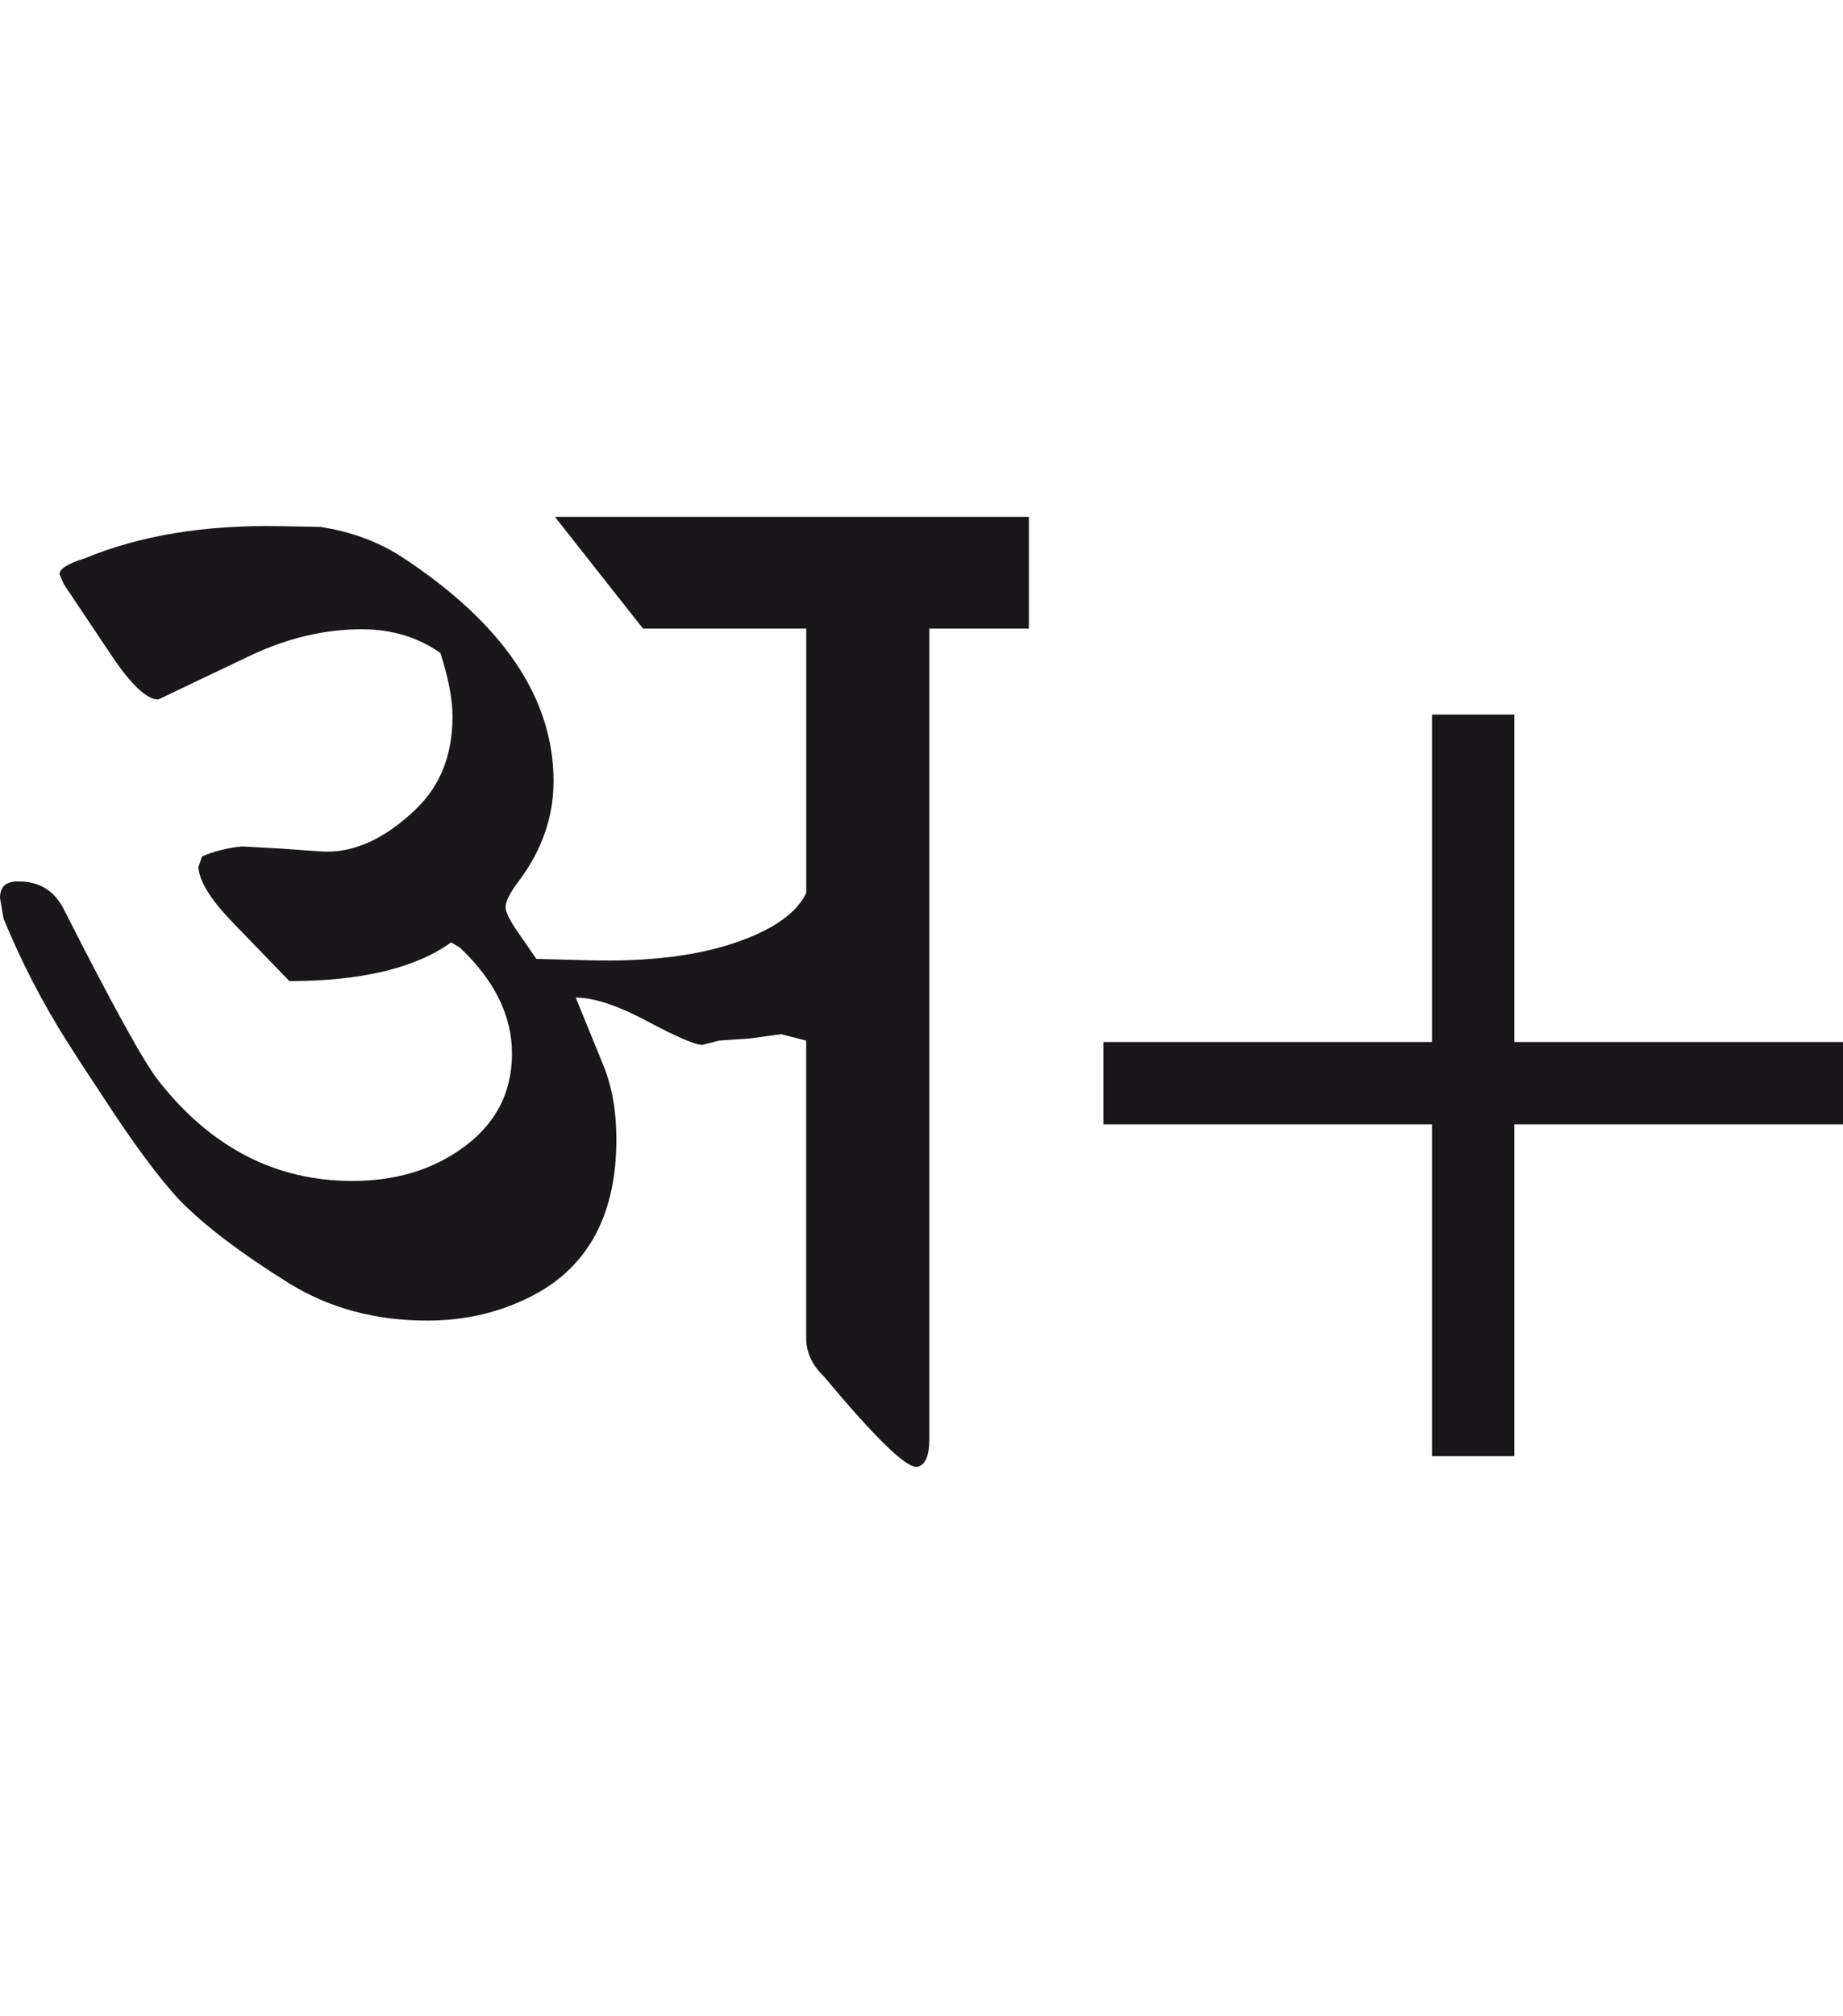 <?xml version="1.0" encoding="utf-8"?>
<!-- Generator: Adobe Illustrator 15.0.2, SVG Export Plug-In . SVG Version: 6.00 Build 0)  -->
<!DOCTYPE svg PUBLIC "-//W3C//DTD SVG 1.1//EN" "http://www.w3.org/Graphics/SVG/1.1/DTD/svg11.dtd">
<svg version="1.1" id="Ebene_1" xmlns="http://www.w3.org/2000/svg" xmlns:xlink="http://www.w3.org/1999/xlink" x="0px" y="0px"
	 width="25.936px" height="28.35px" viewBox="0 0 25.936 28.35" enable-background="new 0 0 25.936 28.35" xml:space="preserve">
<path fill="#1A171B" d="M20.152,10.05h1.159v4.605h4.625v1.159h-4.625v4.665h-1.159v-4.665h-4.625v-1.159h4.625V10.05z
	 M14.479,7.269h-6.67l1.24,1.572h2.297v3.718c-0.135,0.282-0.463,0.514-0.987,0.695c-0.544,0.188-1.226,0.272-2.044,0.252
	l-0.767-0.02l-0.251-0.363c-0.122-0.174-0.182-0.296-0.182-0.363c0-0.081,0.06-0.202,0.182-0.363
	c0.329-0.437,0.493-0.907,0.493-1.411c0-1.168-0.711-2.22-2.135-3.153C5.324,7.618,4.941,7.477,4.505,7.41L3.94,7.4
	C2.885,7.38,1.968,7.531,1.189,7.854C0.955,7.926,0.837,8.002,0.837,8.075l0.061,0.141l0.674,1.007
	c0.276,0.41,0.494,0.615,0.655,0.615l1.29-0.615c0.524-0.248,1.047-0.373,1.572-0.373c0.423,0,0.792,0.111,1.108,0.333
	c0.115,0.355,0.171,0.655,0.171,0.896c0,0.53-0.167,0.961-0.504,1.29c-0.45,0.436-0.903,0.639-1.359,0.605L3.94,11.934l-0.534-0.03
	c-0.202,0.02-0.39,0.067-0.563,0.141l-0.052,0.151c0.015,0.194,0.165,0.443,0.454,0.746l0.827,0.856
	c1.013,0,1.773-0.182,2.276-0.544l0.122,0.071c0.49,0.463,0.735,0.961,0.735,1.491c0,0.564-0.241,1.014-0.725,1.35
	c-0.423,0.296-0.931,0.443-1.521,0.443c-1.082,0-1.991-0.47-2.73-1.411c-0.201-0.254-0.645-1.058-1.33-2.408
	c-0.134-0.268-0.354-0.4-0.655-0.393C0.081,12.397,0,12.475,0,12.629l0.05,0.292c0.256,0.619,0.555,1.195,0.897,1.733
	c0.214,0.336,0.367,0.568,0.453,0.695c0.465,0.72,0.844,1.231,1.139,1.542c0.35,0.355,0.86,0.741,1.532,1.159
	c0.563,0.348,1.212,0.523,1.943,0.523c0.544,0,1.045-0.12,1.502-0.362c0.771-0.41,1.158-1.14,1.158-2.188
	c0-0.396-0.061-0.741-0.182-1.038L8.102,14.03c0.255,0,0.591,0.111,1.007,0.333c0.417,0.222,0.675,0.333,0.775,0.333l0.232-0.061
	l0.443-0.03l0.433-0.06l0.353,0.09v4.182c0,0.201,0.083,0.383,0.252,0.544c0.706,0.847,1.139,1.27,1.3,1.27
	c0.121-0.015,0.182-0.148,0.182-0.402V8.841h1.4V7.269z"/>
<rect y="7.269" fill="none" width="25.936" height="13.361"/>
</svg>
